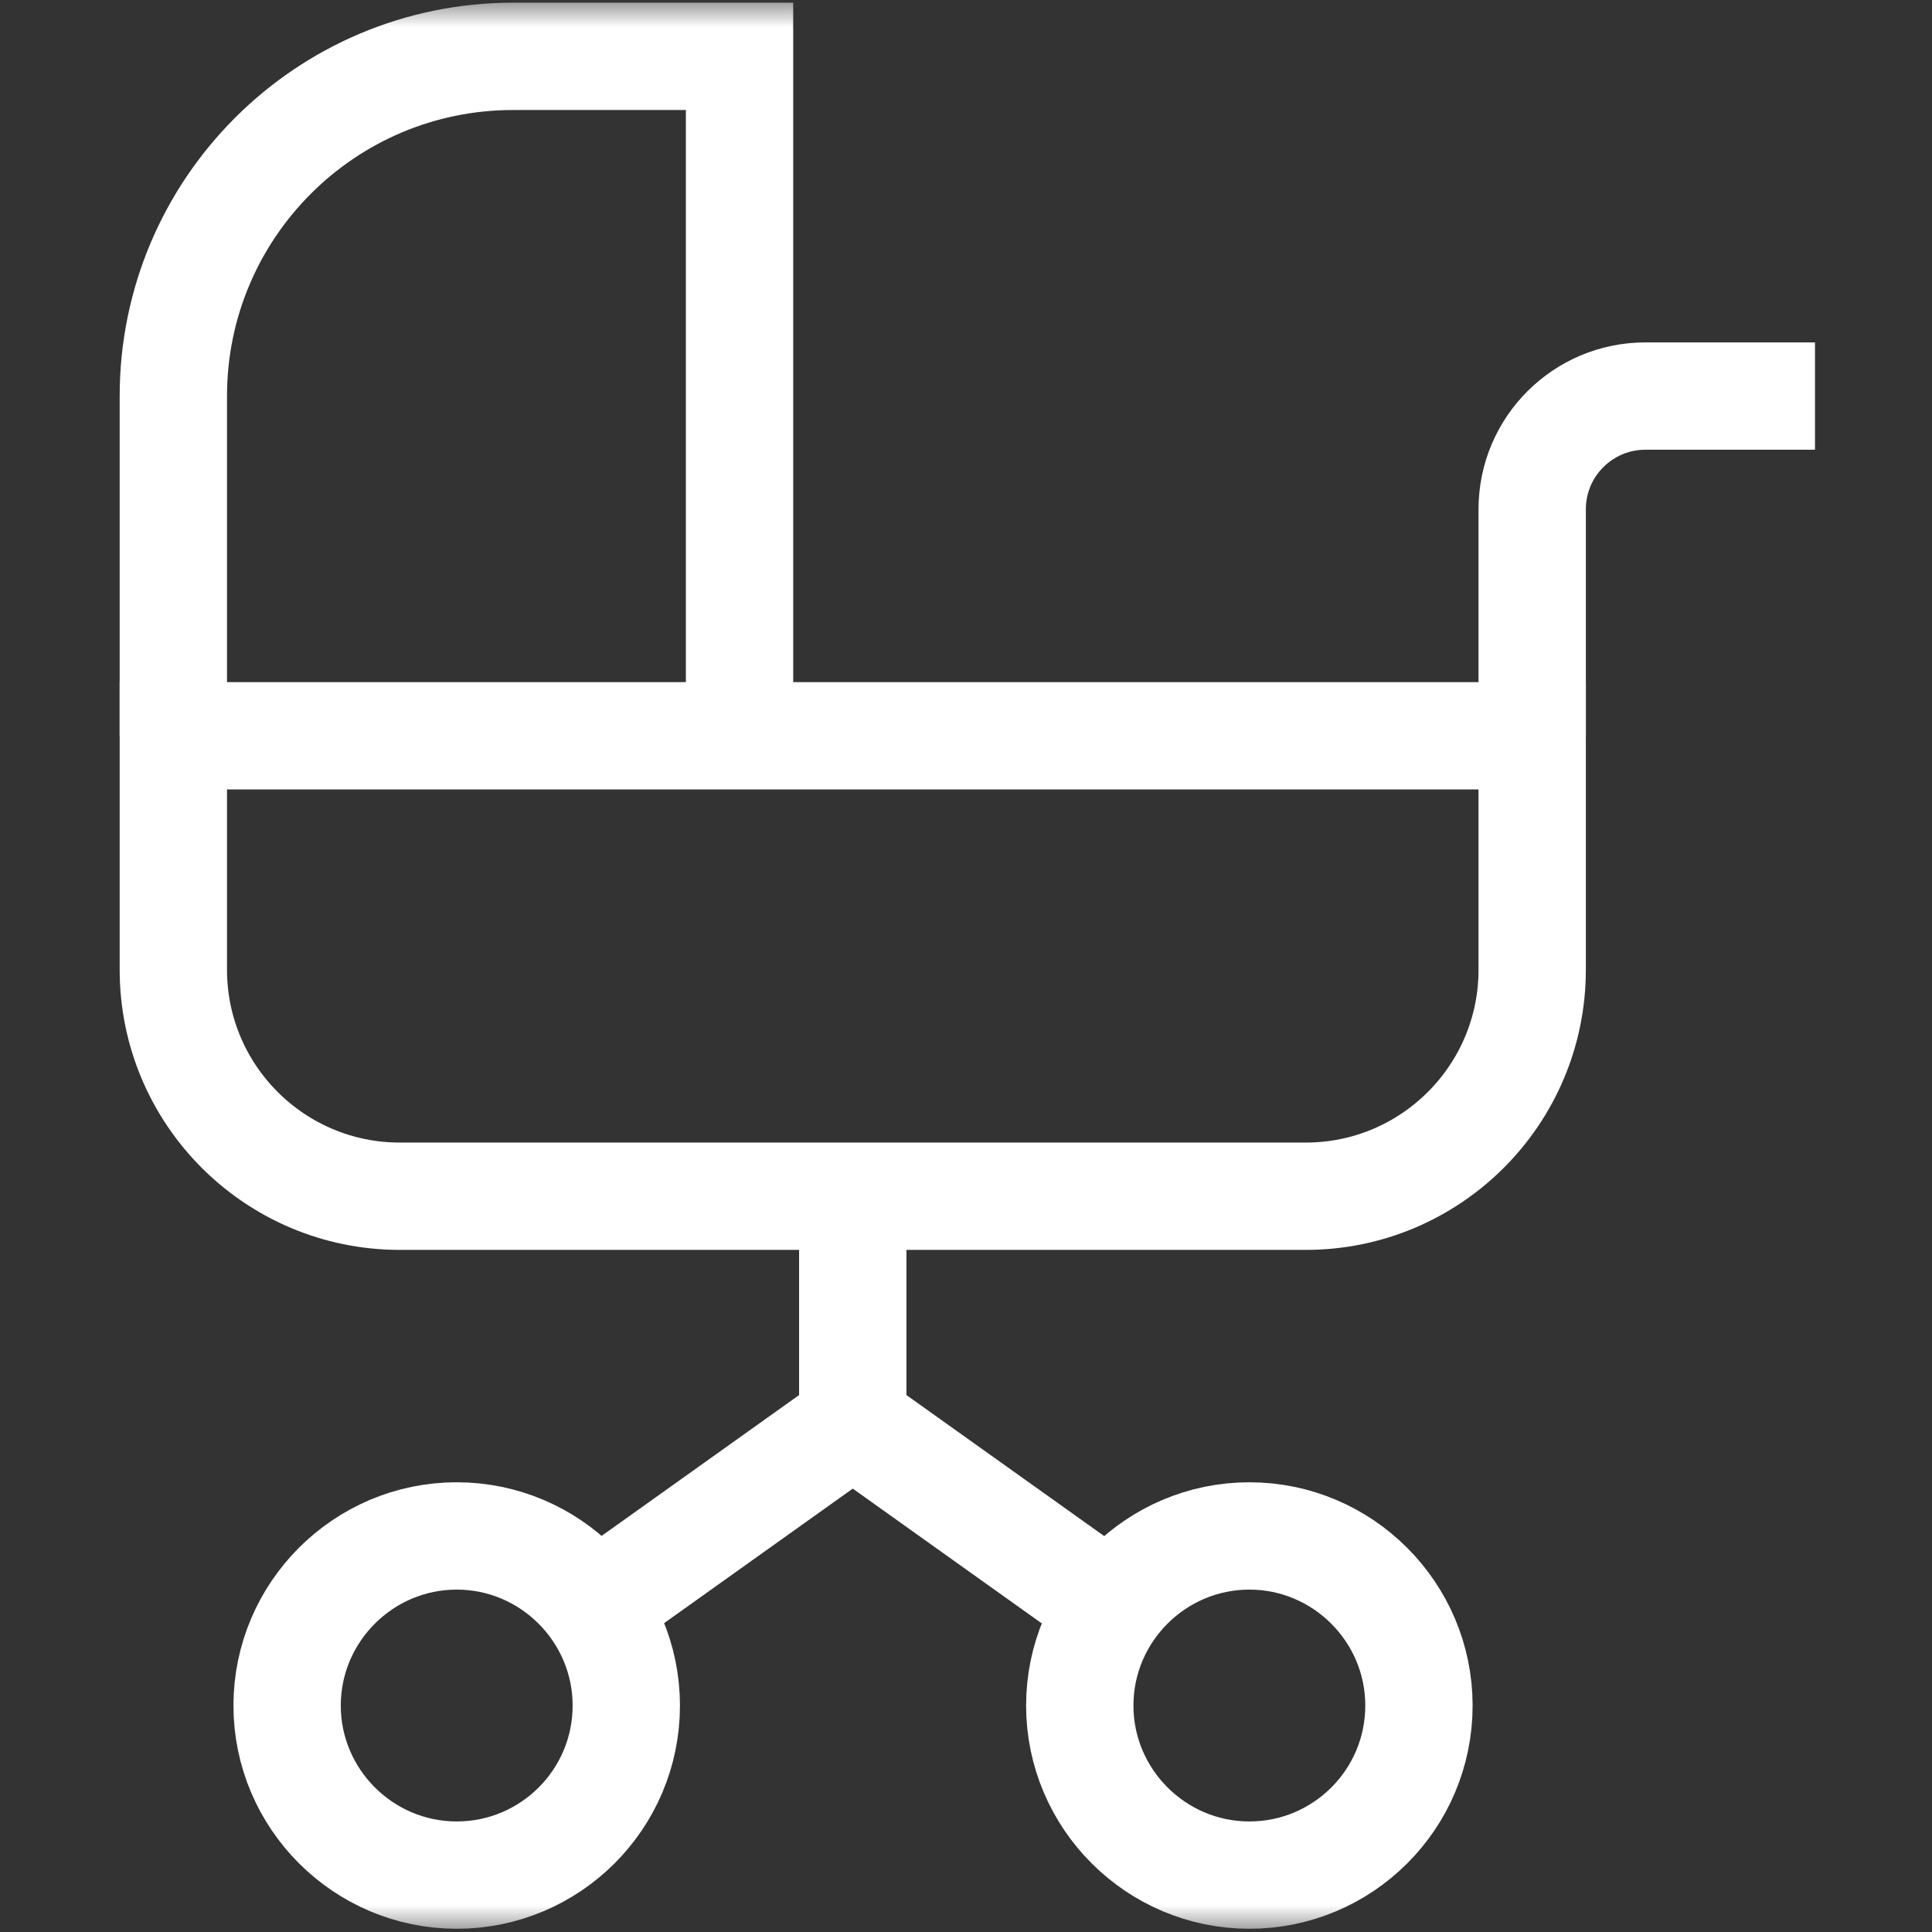 <?xml version="1.0" encoding="UTF-8"?>
<svg xmlns="http://www.w3.org/2000/svg" width="36" height="36" viewBox="0 0 36 36" fill="none">
  <rect x="0" y="0" width="36" height="36" fill="#333333" stroke="none"/>
  <g clip-path="url(#clip0_219_8970)">
    <mask id="mask0_219_8970" style="mask-type:luminance" maskUnits="userSpaceOnUse" x="0" y="0" width="36" height="36">
      <path d="M36 0H0V36H36V0Z" fill="white"></path>
    </mask>
    <g mask="url(#mask0_219_8970)">
      <path d="M3.23 13.71V18.07C3.23 20.4 5.12 22.29 7.45 22.29H24.33C26.66 22.29 28.55 20.4 28.55 18.07V13.71H3.23Z" stroke="white" stroke-width="2" stroke-miterlimit="13.33"></path>
      <path d="M11.67 31.78C11.67 33.53 10.25 34.94 8.51 34.94C6.77 34.94 5.35 33.52 5.35 31.78C5.35 30.04 6.77 28.62 8.51 28.62C10.25 28.62 11.67 30.04 11.67 31.78Z" stroke="white" stroke-width="2" stroke-miterlimit="13.33"></path>
      <path d="M26.44 31.78C26.44 33.53 25.02 34.94 23.28 34.94C21.54 34.94 20.12 33.52 20.12 31.78C20.12 30.04 21.54 28.62 23.28 28.62C25.02 28.62 26.44 30.04 26.44 31.78Z" stroke="white" stroke-width="2" stroke-miterlimit="13.33"></path>
      <path d="M11.08 29.94L15.89 26.51L20.7 29.94" stroke="white" stroke-width="2" stroke-miterlimit="13.33"></path>
      <path d="M15.89 22.29V26.51" stroke="white" stroke-width="2" stroke-miterlimit="13.33"></path>
      <path d="M3.23 13.71V7.38C3.23 3.89 6.06 1.05 9.56 1.05H13.78V13.71" stroke="white" stroke-width="2" stroke-miterlimit="13.33"></path>
      <path d="M33.82 7.38H30.66C29.5 7.38 28.55 8.32 28.55 9.49V13.71" stroke="white" stroke-width="2" stroke-miterlimit="13.33"></path>
    </g>
  </g>
  <defs>
    <clipPath id="clip0_219_8970">
      <rect width="36" height="36" fill="white"></rect>
    </clipPath>
  </defs>
</svg>
